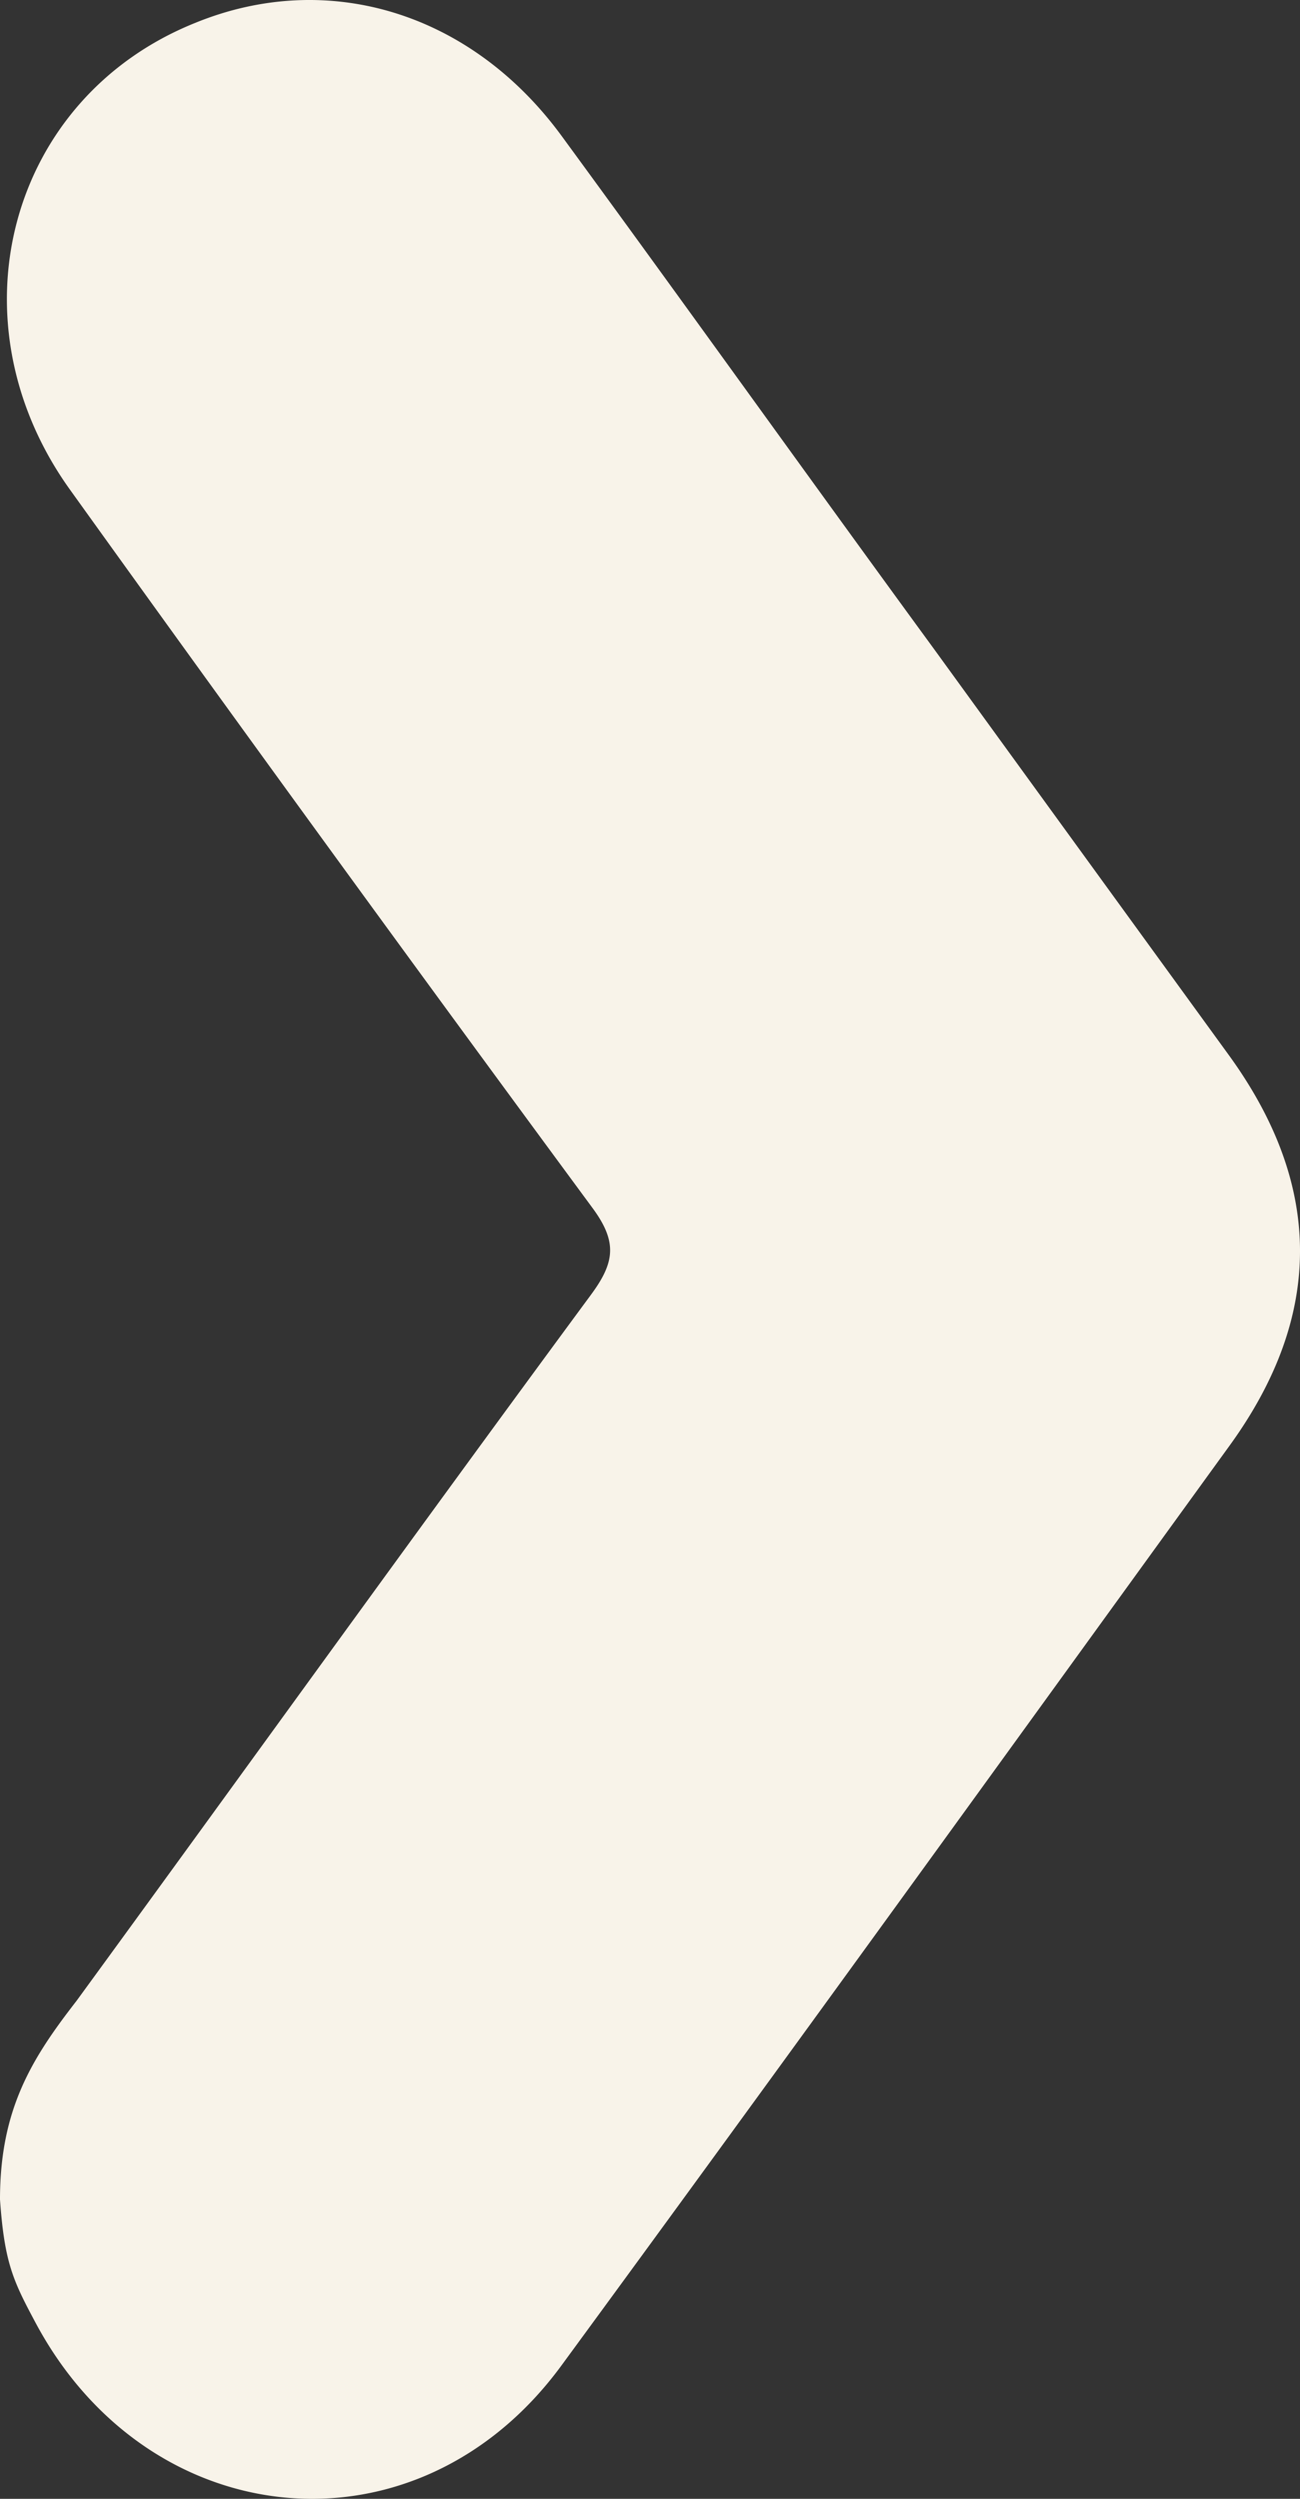 <svg width="384" height="738" fill="none" xmlns="http://www.w3.org/2000/svg"><rect width="100%" height="100%" fill="#333333" stroke="none"/><path d="M0 649.592c0-26.723 9.45-41.717 22.561-58.603C73.28 521.482 123.51 451.61 174.594 382.347c7.054-9.564 7.783-15.595.425-25.585A20612.915 20612.915 0 0120.737 144.708C-15.143 94.817 2.493 28.965 57.589 6.791 96.692-9.23 139.14 3.563 165.957 40.235c36.852 50.318 72.975 100.879 109.888 151.38 29.149 40.164 58.299 80.309 87.448 120.433 27.609 38.338 27.609 76.594 0 114.769C297.555 517.523 232.06 608.29 165.836 698.63 123.267 756.684 44.12 748.909 10.52 686.02 3.987 673.792 1.312 668.432 0 649.592z" fill="#F8F3E9"/></svg>